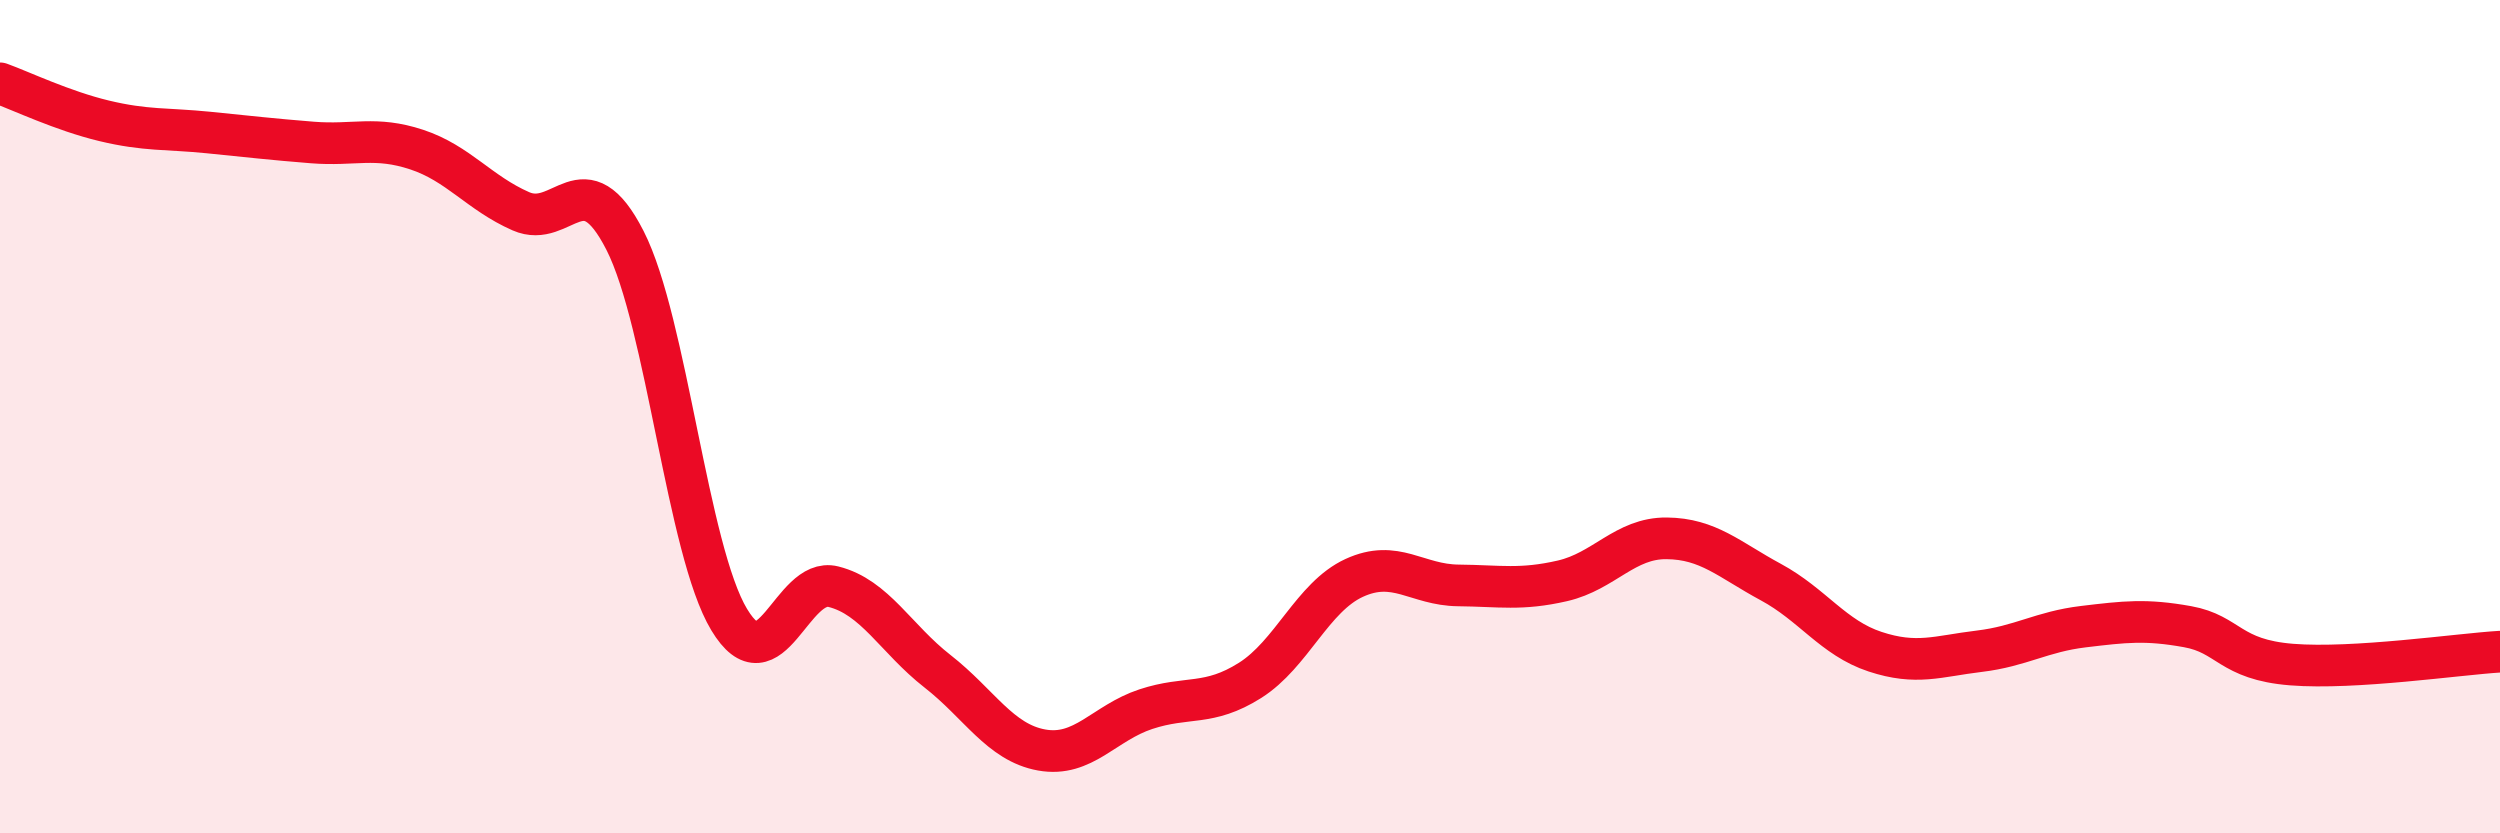 
    <svg width="60" height="20" viewBox="0 0 60 20" xmlns="http://www.w3.org/2000/svg">
      <path
        d="M 0,2 C 0.5,2.18 1.5,2.66 2.5,2.9 C 3.5,3.14 4,3.08 5,3.18 C 6,3.28 6.5,3.34 7.5,3.42 C 8.5,3.5 9,3.26 10,3.59 C 11,3.92 11.5,4.63 12.5,5.07 C 13.5,5.51 14,3.81 15,5.77 C 16,7.73 16.5,13.21 17.5,14.87 C 18.5,16.53 19,13.83 20,14.08 C 21,14.33 21.5,15.33 22.5,16.11 C 23.5,16.89 24,17.82 25,18 C 26,18.18 26.5,17.35 27.5,17.02 C 28.5,16.69 29,16.96 30,16.33 C 31,15.7 31.5,14.33 32.5,13.87 C 33.5,13.41 34,14.04 35,14.05 C 36,14.06 36.5,14.17 37.5,13.94 C 38.5,13.71 39,12.91 40,12.92 C 41,12.93 41.5,13.43 42.5,13.97 C 43.5,14.51 44,15.31 45,15.64 C 46,15.97 46.5,15.75 47.5,15.63 C 48.5,15.51 49,15.16 50,15.04 C 51,14.92 51.5,14.86 52.5,15.04 C 53.5,15.22 53.5,15.83 55,15.95 C 56.5,16.07 59,15.7 60,15.64L60 20L0 20Z"
        fill="#EB0A25"
        opacity="0.1"
        stroke-linecap="round"
        stroke-linejoin="round"
      />
      <path
        d="M 0,2 C 0.5,2.18 1.5,2.66 2.5,2.9 C 3.5,3.14 4,3.08 5,3.18 C 6,3.28 6.5,3.34 7.5,3.42 C 8.5,3.5 9,3.26 10,3.59 C 11,3.92 11.5,4.63 12.5,5.07 C 13.5,5.51 14,3.81 15,5.77 C 16,7.73 16.5,13.21 17.5,14.87 C 18.5,16.53 19,13.83 20,14.08 C 21,14.33 21.5,15.33 22.5,16.11 C 23.5,16.89 24,17.82 25,18 C 26,18.18 26.5,17.35 27.5,17.02 C 28.5,16.69 29,16.96 30,16.33 C 31,15.7 31.5,14.33 32.5,13.87 C 33.5,13.41 34,14.04 35,14.05 C 36,14.06 36.5,14.17 37.5,13.94 C 38.5,13.71 39,12.91 40,12.92 C 41,12.93 41.5,13.43 42.5,13.97 C 43.5,14.51 44,15.31 45,15.64 C 46,15.97 46.5,15.75 47.5,15.63 C 48.5,15.51 49,15.16 50,15.04 C 51,14.92 51.5,14.86 52.5,15.04 C 53.5,15.22 53.5,15.83 55,15.95 C 56.5,16.07 59,15.7 60,15.64"
        stroke="#EB0A25"
        stroke-width="1"
        fill="none"
        stroke-linecap="round"
        stroke-linejoin="round"
      />
    </svg>
  